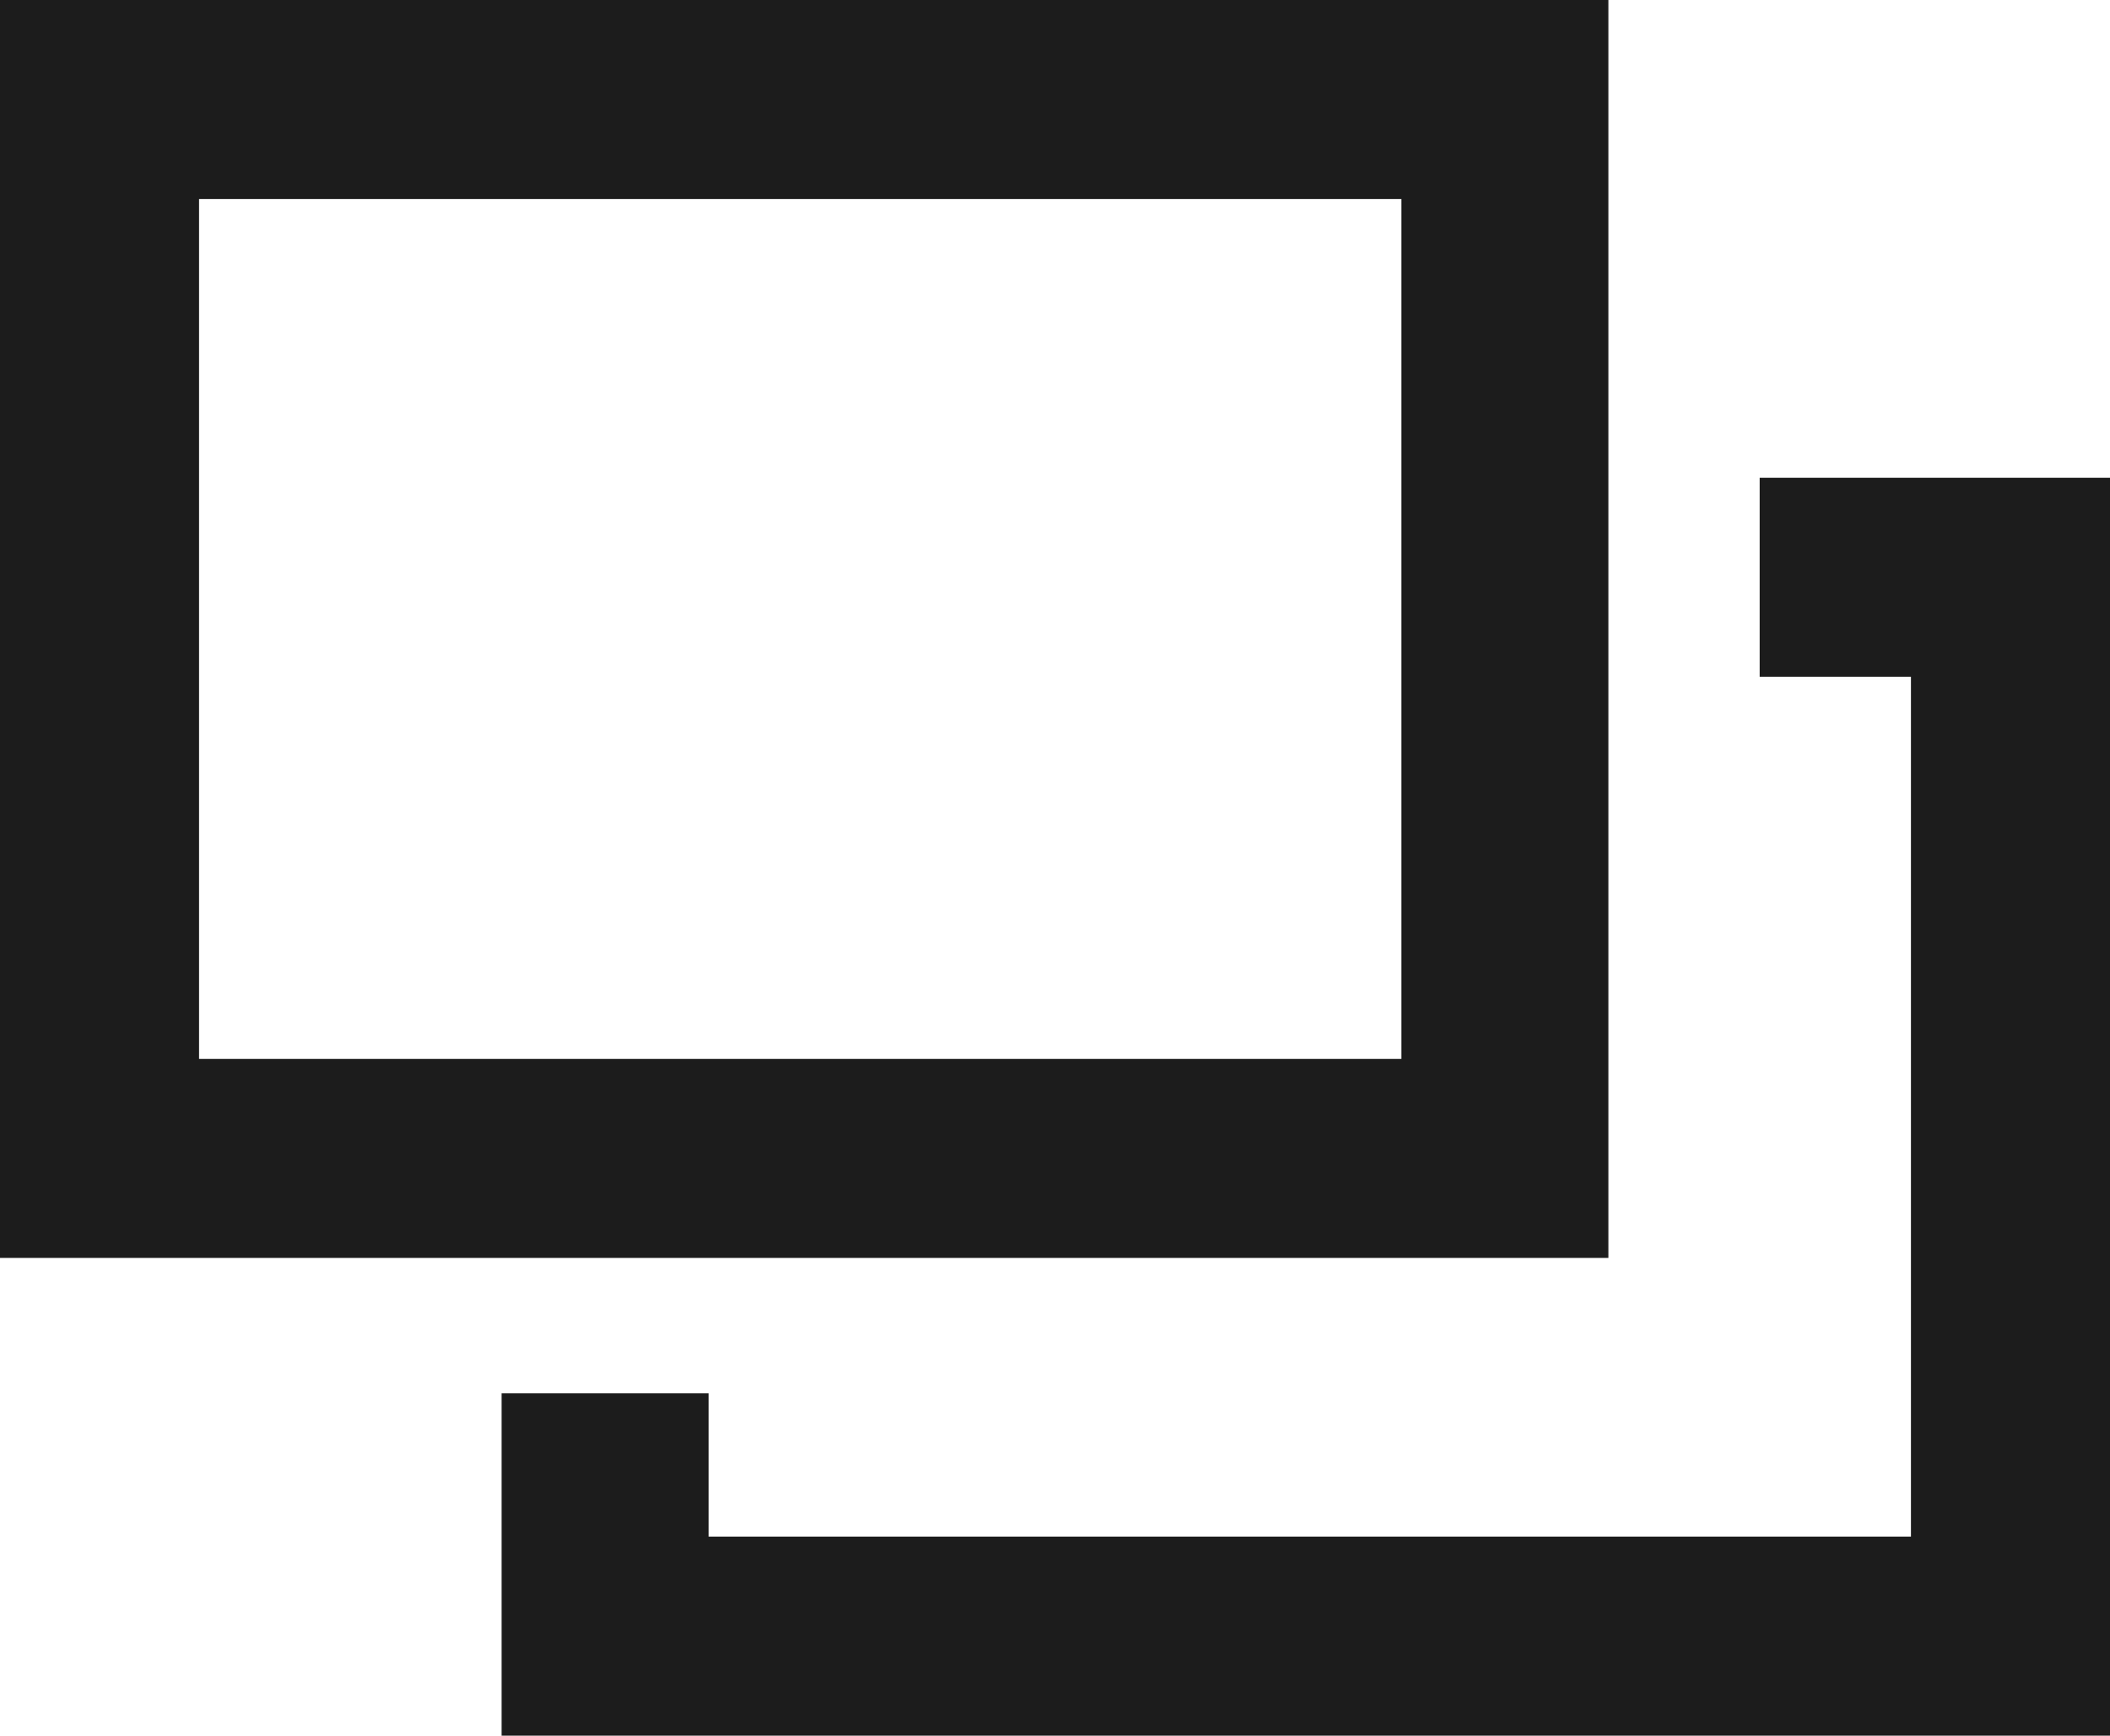 <?xml version="1.0" encoding="utf-8"?>
<!-- Generator: Adobe Illustrator 27.4.1, SVG Export Plug-In . SVG Version: 6.00 Build 0)  -->
<svg version="1.1" id="レイヤー_1" xmlns="http://www.w3.org/2000/svg" xmlns:xlink="http://www.w3.org/1999/xlink" x="0px"
	 y="0px" viewBox="0 0 26.5 21.8" style="enable-background:new 0 0 26.5 21.8;" xml:space="preserve">
<style type="text/css">
	.st0{fill:#1C1C1C;}
</style>
<path class="st0" d="M2.5,2.5h15.1v10.8H2.5V2.5z M0,15.8h20.2V0H0V15.8z"/>
<path class="st0" d="M22.1,6v2.5H24v10.8H8.9v-1.8H6.3v4.4h20.2V6H22.1z"/>
</svg>
